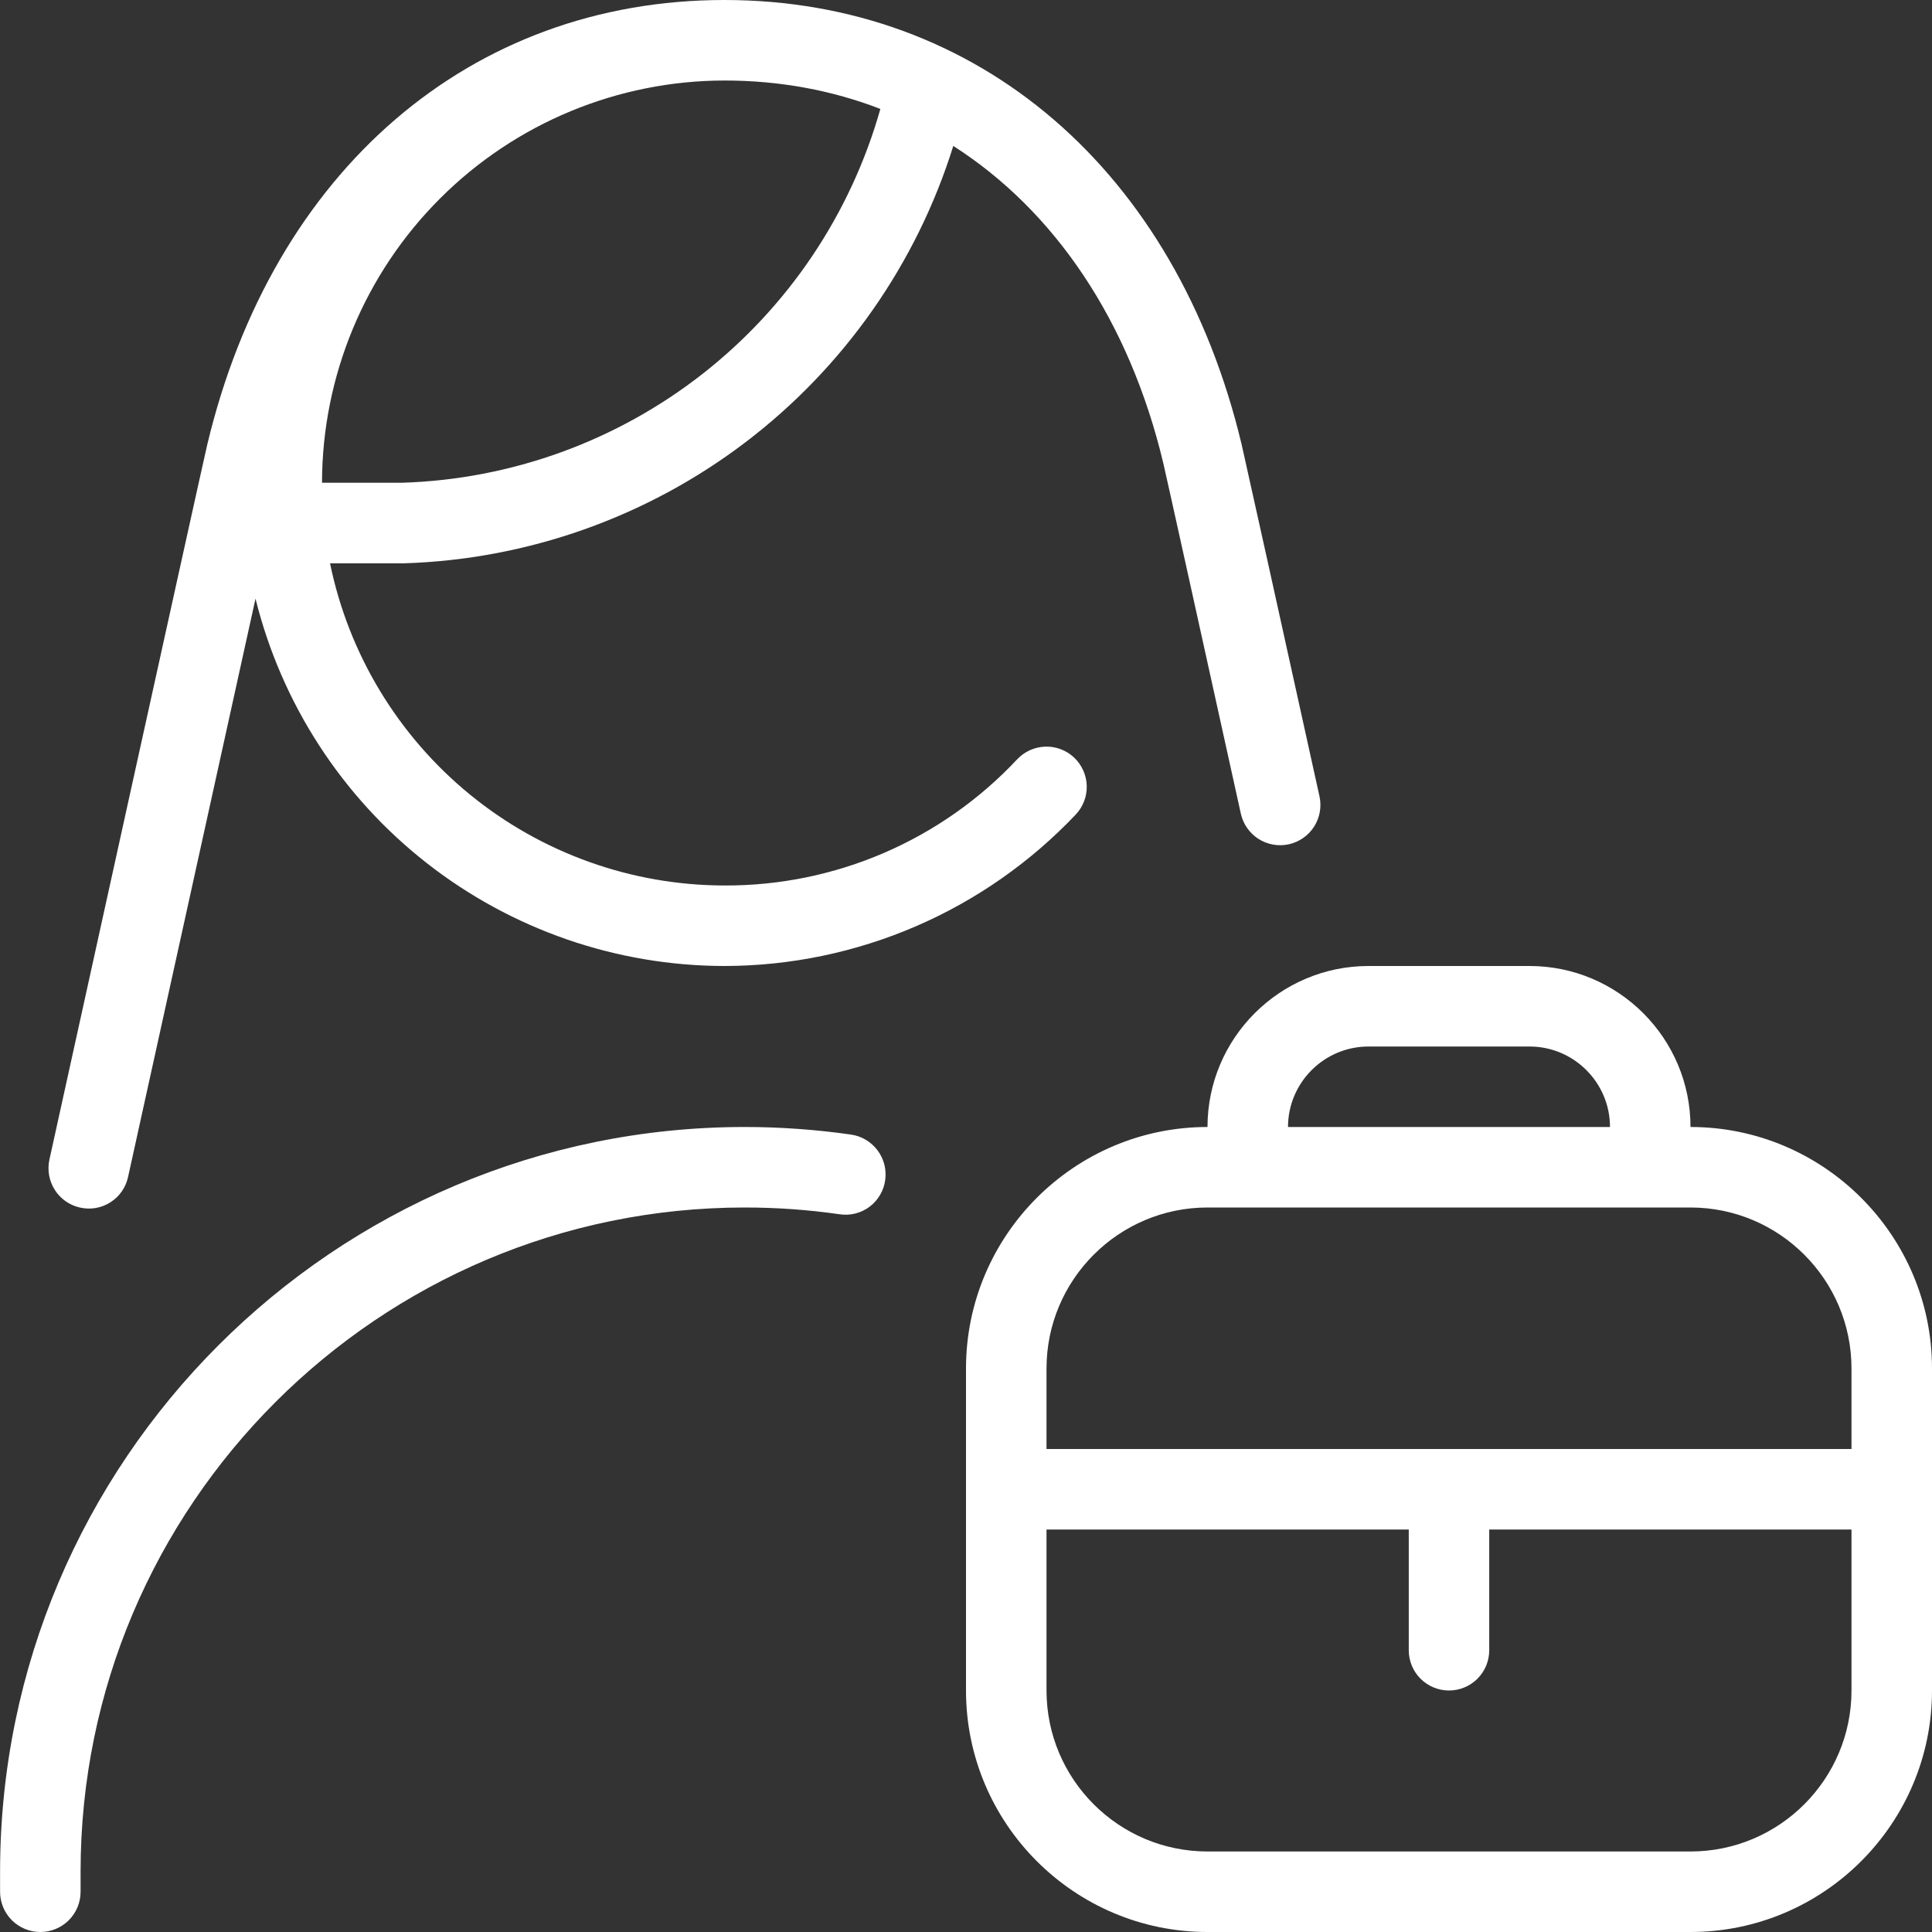<?xml version="1.0" encoding="UTF-8"?> <svg xmlns="http://www.w3.org/2000/svg" width="52" height="52" viewBox="0 0 52 52" fill="none"><rect x="0" y="0" width="52" height="52" fill="#333333" stroke="none"/><g clip-path="url(#clip0_513_2102)"><path d="M45.5 30.333C45.5 27.944 43.556 26 41.167 26H36.833C34.444 26 32.5 27.944 32.5 30.333C28.916 30.333 26 33.25 26 36.833V45.5C26 49.084 28.916 52 32.5 52H45.5C49.084 52 52 49.084 52 45.5V36.833C52 33.25 49.084 30.333 45.5 30.333ZM36.833 28.167H41.167C42.361 28.167 43.333 29.14 43.333 30.333H34.667C34.667 29.14 35.639 28.167 36.833 28.167ZM32.5 32.5H45.5C47.89 32.5 49.833 34.444 49.833 36.833V39H28.167V36.833C28.167 34.444 30.11 32.5 32.5 32.5ZM45.5 49.833H32.5C30.11 49.833 28.167 47.89 28.167 45.5V41.167H37.917V44.417C37.917 44.704 38.031 44.98 38.234 45.183C38.437 45.386 38.713 45.5 39 45.5C39.287 45.5 39.563 45.386 39.766 45.183C39.969 44.98 40.083 44.704 40.083 44.417V41.167H49.833V45.5C49.833 47.89 47.89 49.833 45.5 49.833ZM2.156 32.502C2.295 32.534 2.439 32.537 2.579 32.513C2.72 32.488 2.854 32.436 2.974 32.359C3.094 32.282 3.198 32.183 3.279 32.065C3.36 31.948 3.417 31.816 3.447 31.677L6.877 16.113C7.577 18.933 9.199 21.439 11.486 23.23C13.774 25.021 16.595 25.997 19.5 26C21.27 25.997 23.021 25.634 24.647 24.933C26.272 24.232 27.738 23.207 28.955 21.922C29.152 21.713 29.258 21.434 29.25 21.147C29.241 20.86 29.119 20.588 28.91 20.39C28.701 20.193 28.422 20.087 28.134 20.096C27.847 20.105 27.575 20.227 27.378 20.436C26.369 21.514 25.149 22.371 23.793 22.956C22.438 23.54 20.976 23.839 19.5 23.833C17.003 23.83 14.584 22.966 12.649 21.386C10.716 19.806 9.385 17.608 8.883 15.162H10.864C14.191 15.06 17.405 13.923 20.056 11.91C22.708 9.896 24.666 7.106 25.658 3.928C28.381 5.67 30.396 8.63 31.311 12.469C31.38 12.759 32.385 17.305 33.397 21.898C33.459 22.179 33.63 22.424 33.872 22.579C34.114 22.733 34.408 22.786 34.688 22.724C34.969 22.662 35.214 22.491 35.369 22.249C35.523 22.007 35.576 21.713 35.514 21.433C34.498 16.82 33.488 12.255 33.419 11.964C31.657 4.585 26.323 0 19.498 0C12.673 0 7.341 4.585 5.579 11.964C5.436 12.567 1.497 30.45 1.33 31.211C1.3 31.35 1.297 31.494 1.322 31.634C1.347 31.774 1.399 31.908 1.476 32.028C1.552 32.148 1.652 32.251 1.768 32.333C1.885 32.414 2.017 32.472 2.156 32.502ZM10.833 12.993H8.667C8.671 10.122 9.814 7.37 11.845 5.341C13.876 3.311 16.629 2.17 19.5 2.167C20.991 2.167 22.399 2.431 23.695 2.932C22.897 5.757 21.22 8.255 18.908 10.064C16.596 11.873 13.768 12.899 10.833 12.993ZM23.825 31.763C23.806 31.905 23.759 32.041 23.686 32.164C23.614 32.287 23.518 32.394 23.404 32.48C23.29 32.565 23.16 32.627 23.021 32.662C22.883 32.697 22.739 32.703 22.598 32.682C21.752 32.56 20.899 32.5 20.044 32.5C10.188 32.5 2.169 40.519 2.169 50.375V50.917C2.169 51.204 2.055 51.48 1.852 51.683C1.648 51.886 1.373 52 1.086 52C0.798 52 0.523 51.886 0.319 51.683C0.116 51.48 0.002 51.204 0.002 50.917V50.375C0.002 39.323 8.992 30.333 20.044 30.333C21.002 30.333 21.966 30.403 22.906 30.537C23.497 30.624 23.909 31.172 23.825 31.763Z" fill="white"></path></g><defs><clipPath id="clip0_513_2102"><rect width="52" height="52" fill="white"></rect></clipPath></defs></svg> 